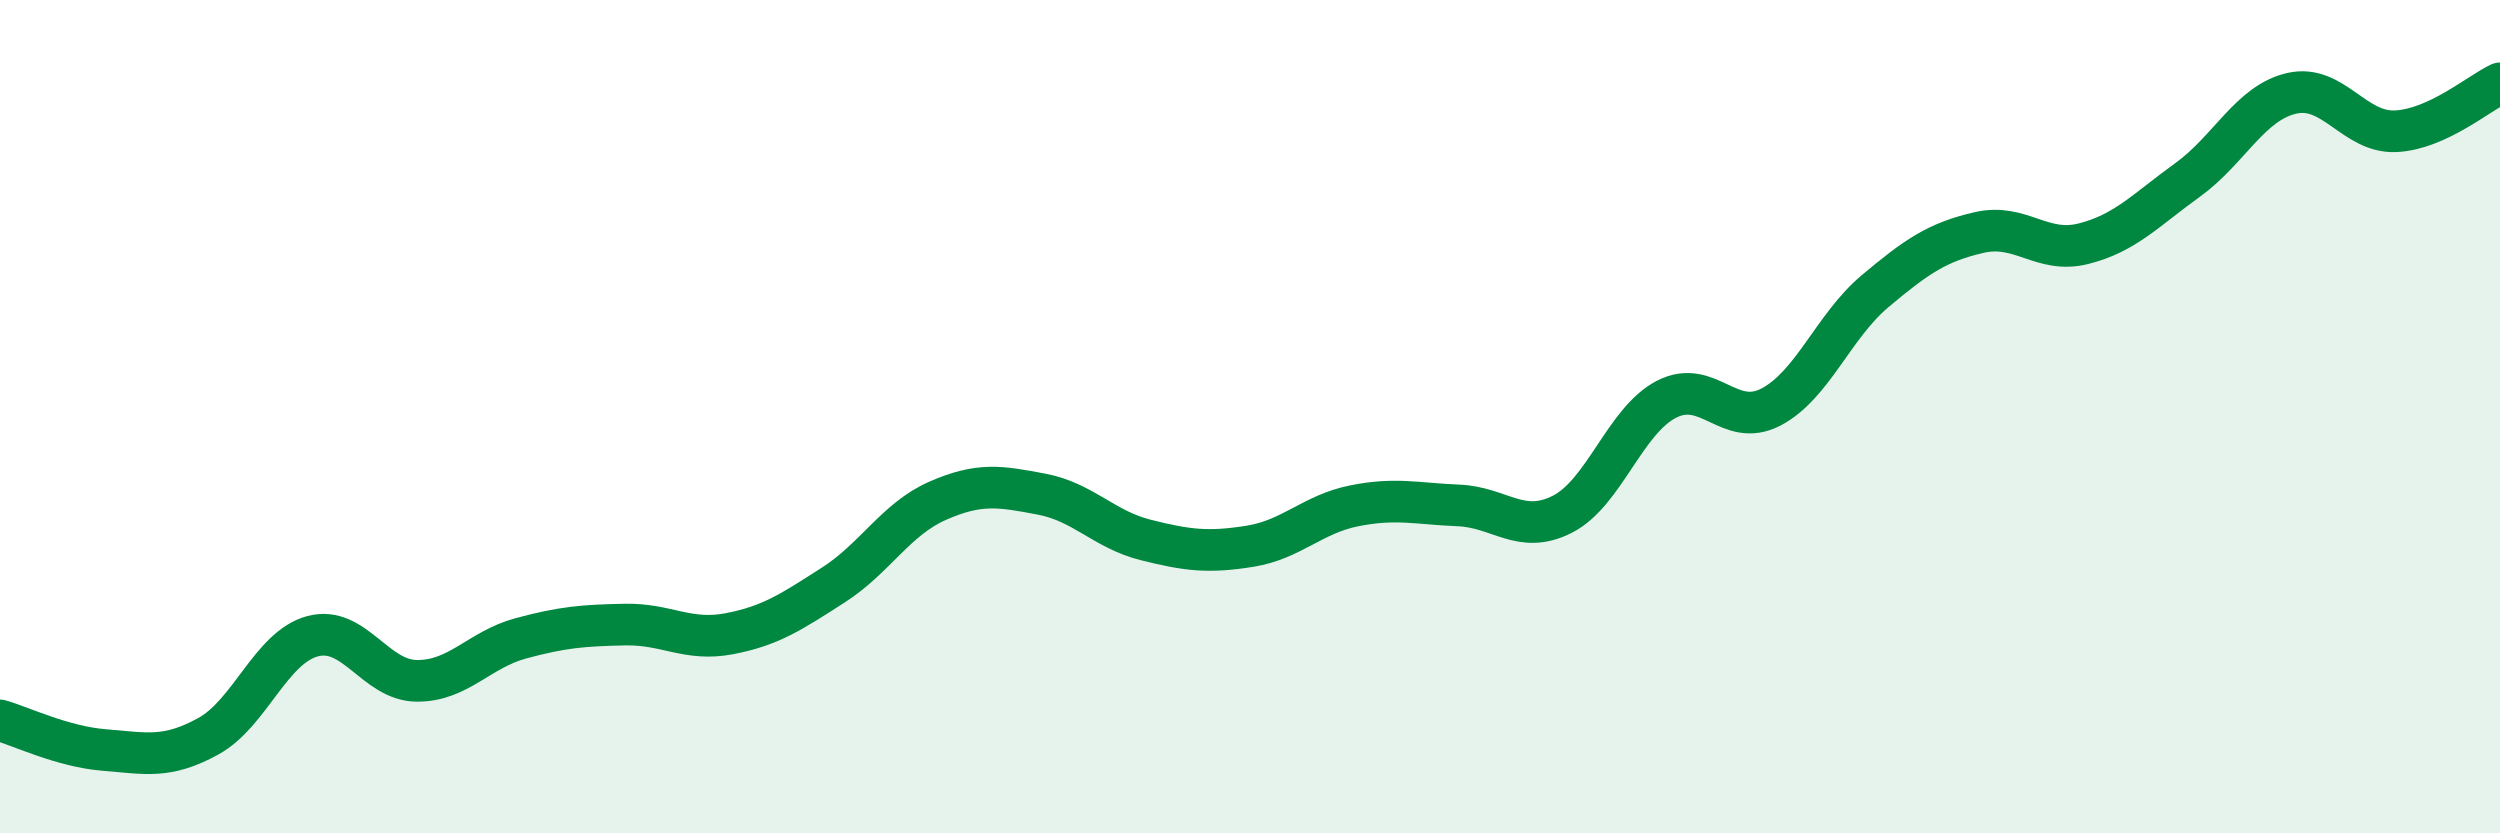 
    <svg width="60" height="20" viewBox="0 0 60 20" xmlns="http://www.w3.org/2000/svg">
      <path
        d="M 0,17.29 C 0.5,17.43 1.5,17.92 2.5,18 C 3.5,18.08 4,18.22 5,17.67 C 6,17.12 6.5,15.54 7.5,15.27 C 8.5,15 9,16.33 10,16.34 C 11,16.35 11.5,15.59 12.5,15.32 C 13.5,15.05 14,15.01 15,14.99 C 16,14.97 16.5,15.4 17.5,15.21 C 18.5,15.02 19,14.68 20,14.04 C 21,13.4 21.5,12.46 22.5,12.02 C 23.5,11.58 24,11.67 25,11.86 C 26,12.05 26.5,12.71 27.5,12.96 C 28.5,13.21 29,13.27 30,13.11 C 31,12.95 31.5,12.34 32.5,12.14 C 33.5,11.94 34,12.09 35,12.13 C 36,12.17 36.5,12.85 37.5,12.34 C 38.5,11.83 39,10.09 40,9.58 C 41,9.07 41.5,10.29 42.5,9.77 C 43.5,9.25 44,7.83 45,6.99 C 46,6.15 46.5,5.81 47.5,5.58 C 48.5,5.35 49,6.1 50,5.85 C 51,5.6 51.5,5.04 52.5,4.32 C 53.5,3.6 54,2.47 55,2.24 C 56,2.01 56.5,3.2 57.5,3.15 C 58.5,3.1 59.5,2.23 60,2L60 20L0 20Z"
        fill="#008740"
        opacity="0.1"
        stroke-linecap="round"
        stroke-linejoin="round"
      />
      <path
        d="M 0,17.29 C 0.5,17.43 1.5,17.92 2.5,18 C 3.5,18.08 4,18.22 5,17.67 C 6,17.12 6.5,15.54 7.5,15.27 C 8.5,15 9,16.33 10,16.34 C 11,16.35 11.5,15.59 12.5,15.32 C 13.5,15.05 14,15.01 15,14.99 C 16,14.97 16.5,15.4 17.5,15.21 C 18.5,15.02 19,14.68 20,14.04 C 21,13.4 21.5,12.46 22.5,12.02 C 23.5,11.58 24,11.67 25,11.86 C 26,12.05 26.5,12.71 27.5,12.96 C 28.5,13.21 29,13.27 30,13.11 C 31,12.95 31.5,12.34 32.5,12.14 C 33.5,11.94 34,12.09 35,12.13 C 36,12.17 36.5,12.85 37.5,12.34 C 38.5,11.83 39,10.09 40,9.58 C 41,9.07 41.5,10.29 42.5,9.77 C 43.5,9.25 44,7.83 45,6.99 C 46,6.15 46.5,5.81 47.5,5.58 C 48.5,5.35 49,6.1 50,5.85 C 51,5.6 51.5,5.04 52.5,4.32 C 53.5,3.6 54,2.47 55,2.24 C 56,2.01 56.5,3.2 57.5,3.15 C 58.5,3.1 59.5,2.23 60,2"
        stroke="#008740"
        stroke-width="1"
        fill="none"
        stroke-linecap="round"
        stroke-linejoin="round"
      />
    </svg>
  